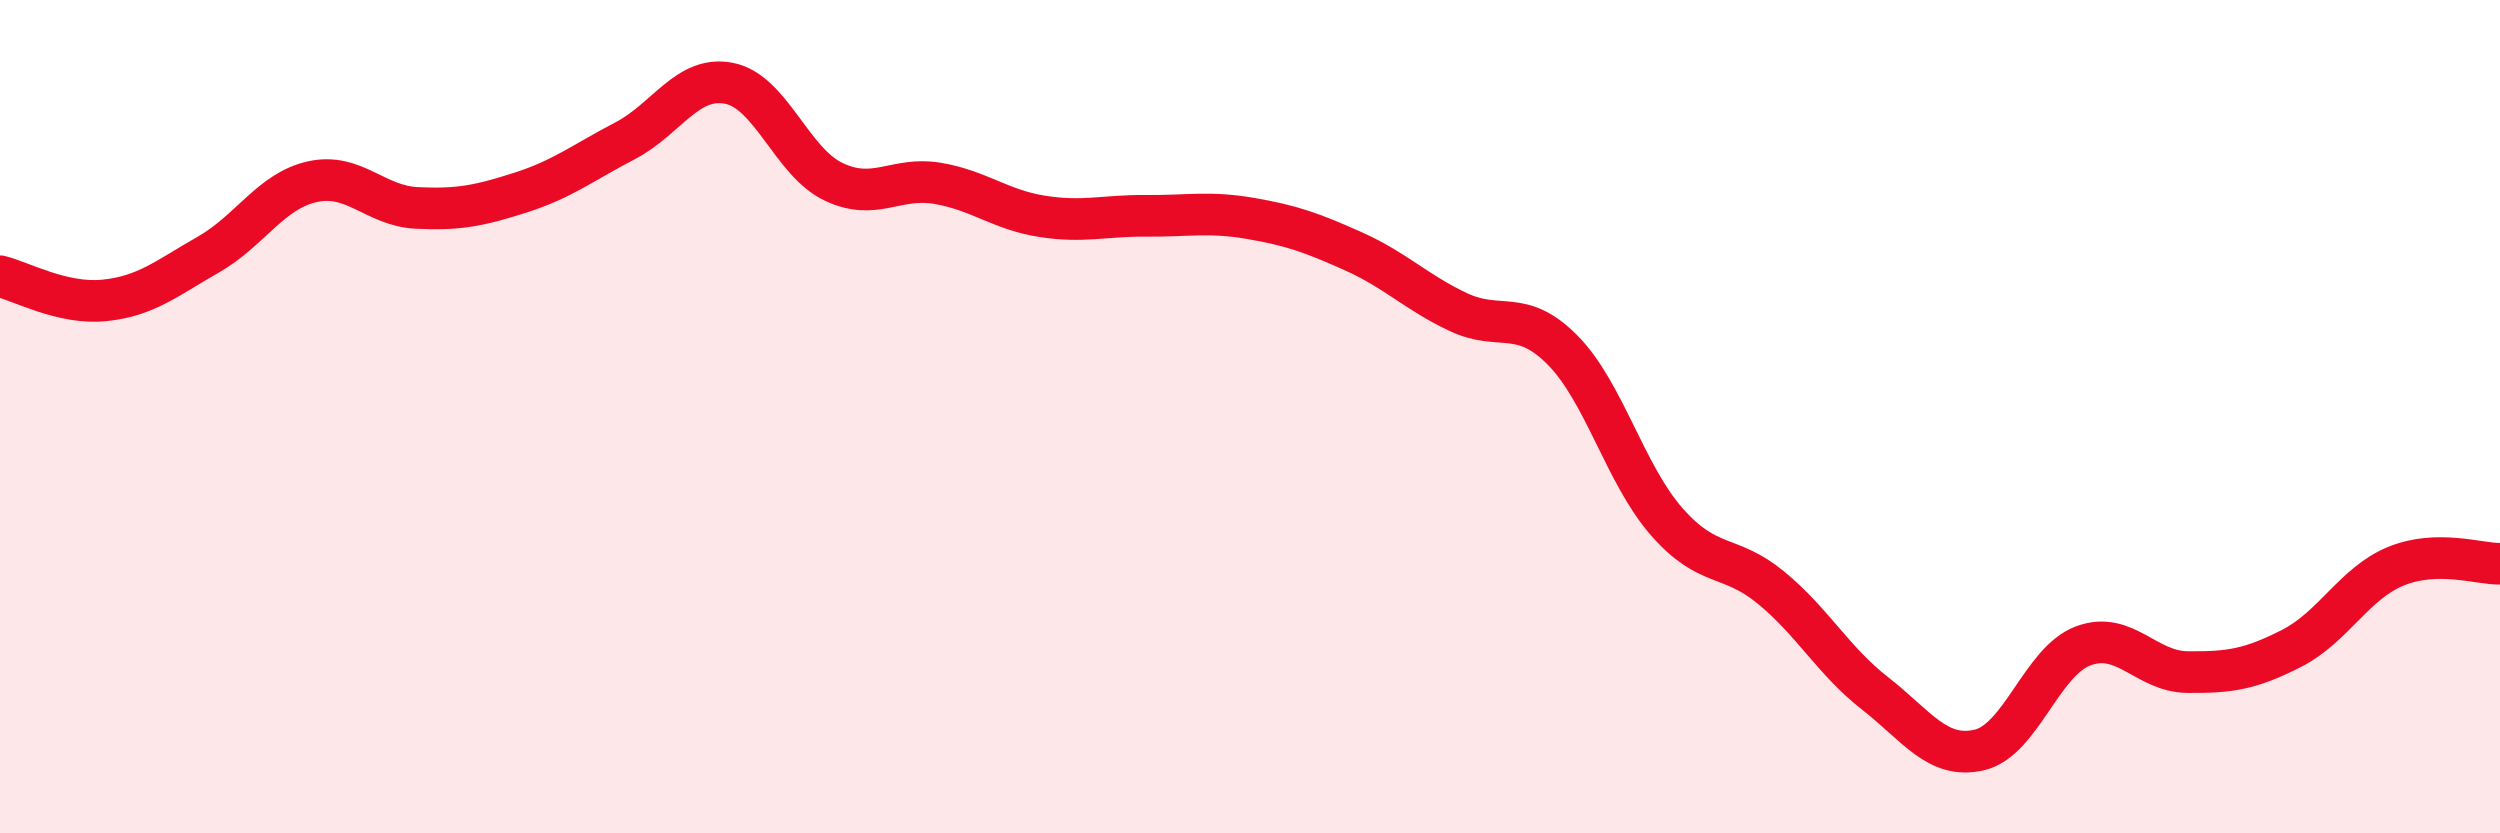 
    <svg width="60" height="20" viewBox="0 0 60 20" xmlns="http://www.w3.org/2000/svg">
      <path
        d="M 0,6.63 C 0.5,6.75 1.5,7.31 2.5,7.21 C 3.5,7.11 4,6.68 5,6.11 C 6,5.54 6.5,4.58 7.5,4.36 C 8.5,4.14 9,4.94 10,4.99 C 11,5.04 11.5,4.94 12.5,4.62 C 13.5,4.3 14,3.9 15,3.38 C 16,2.86 16.5,1.8 17.5,2 C 18.5,2.2 19,3.88 20,4.36 C 21,4.84 21.5,4.23 22.5,4.4 C 23.5,4.57 24,5.03 25,5.19 C 26,5.35 26.5,5.17 27.5,5.18 C 28.5,5.19 29,5.07 30,5.24 C 31,5.41 31.5,5.59 32.5,6.04 C 33.5,6.49 34,7.02 35,7.49 C 36,7.96 36.5,7.39 37.5,8.4 C 38.5,9.41 39,11.38 40,12.52 C 41,13.66 41.5,13.28 42.5,14.1 C 43.5,14.92 44,15.86 45,16.64 C 46,17.42 46.5,18.23 47.5,18 C 48.5,17.77 49,15.87 50,15.5 C 51,15.13 51.5,16.12 52.5,16.13 C 53.5,16.14 54,16.07 55,15.56 C 56,15.05 56.5,14 57.5,13.59 C 58.5,13.18 59.5,13.54 60,13.53L60 20L0 20Z"
        fill="#EB0A25"
        opacity="0.1"
        stroke-linecap="round"
        stroke-linejoin="round"
      />
      <path
        d="M 0,6.63 C 0.5,6.75 1.5,7.31 2.5,7.21 C 3.5,7.11 4,6.68 5,6.11 C 6,5.54 6.5,4.58 7.5,4.36 C 8.5,4.14 9,4.94 10,4.99 C 11,5.04 11.5,4.94 12.5,4.62 C 13.5,4.3 14,3.9 15,3.38 C 16,2.86 16.5,1.8 17.5,2 C 18.5,2.2 19,3.88 20,4.36 C 21,4.84 21.5,4.23 22.5,4.4 C 23.5,4.57 24,5.03 25,5.19 C 26,5.35 26.5,5.17 27.5,5.18 C 28.5,5.19 29,5.07 30,5.24 C 31,5.41 31.5,5.59 32.5,6.04 C 33.5,6.49 34,7.02 35,7.49 C 36,7.96 36.5,7.39 37.5,8.4 C 38.5,9.41 39,11.38 40,12.52 C 41,13.66 41.5,13.28 42.5,14.1 C 43.5,14.92 44,15.86 45,16.64 C 46,17.42 46.5,18.23 47.5,18 C 48.5,17.77 49,15.87 50,15.5 C 51,15.13 51.5,16.12 52.5,16.13 C 53.5,16.14 54,16.07 55,15.56 C 56,15.05 56.5,14 57.5,13.59 C 58.5,13.18 59.5,13.54 60,13.53"
        stroke="#EB0A25"
        stroke-width="1"
        fill="none"
        stroke-linecap="round"
        stroke-linejoin="round"
      />
    </svg>
  